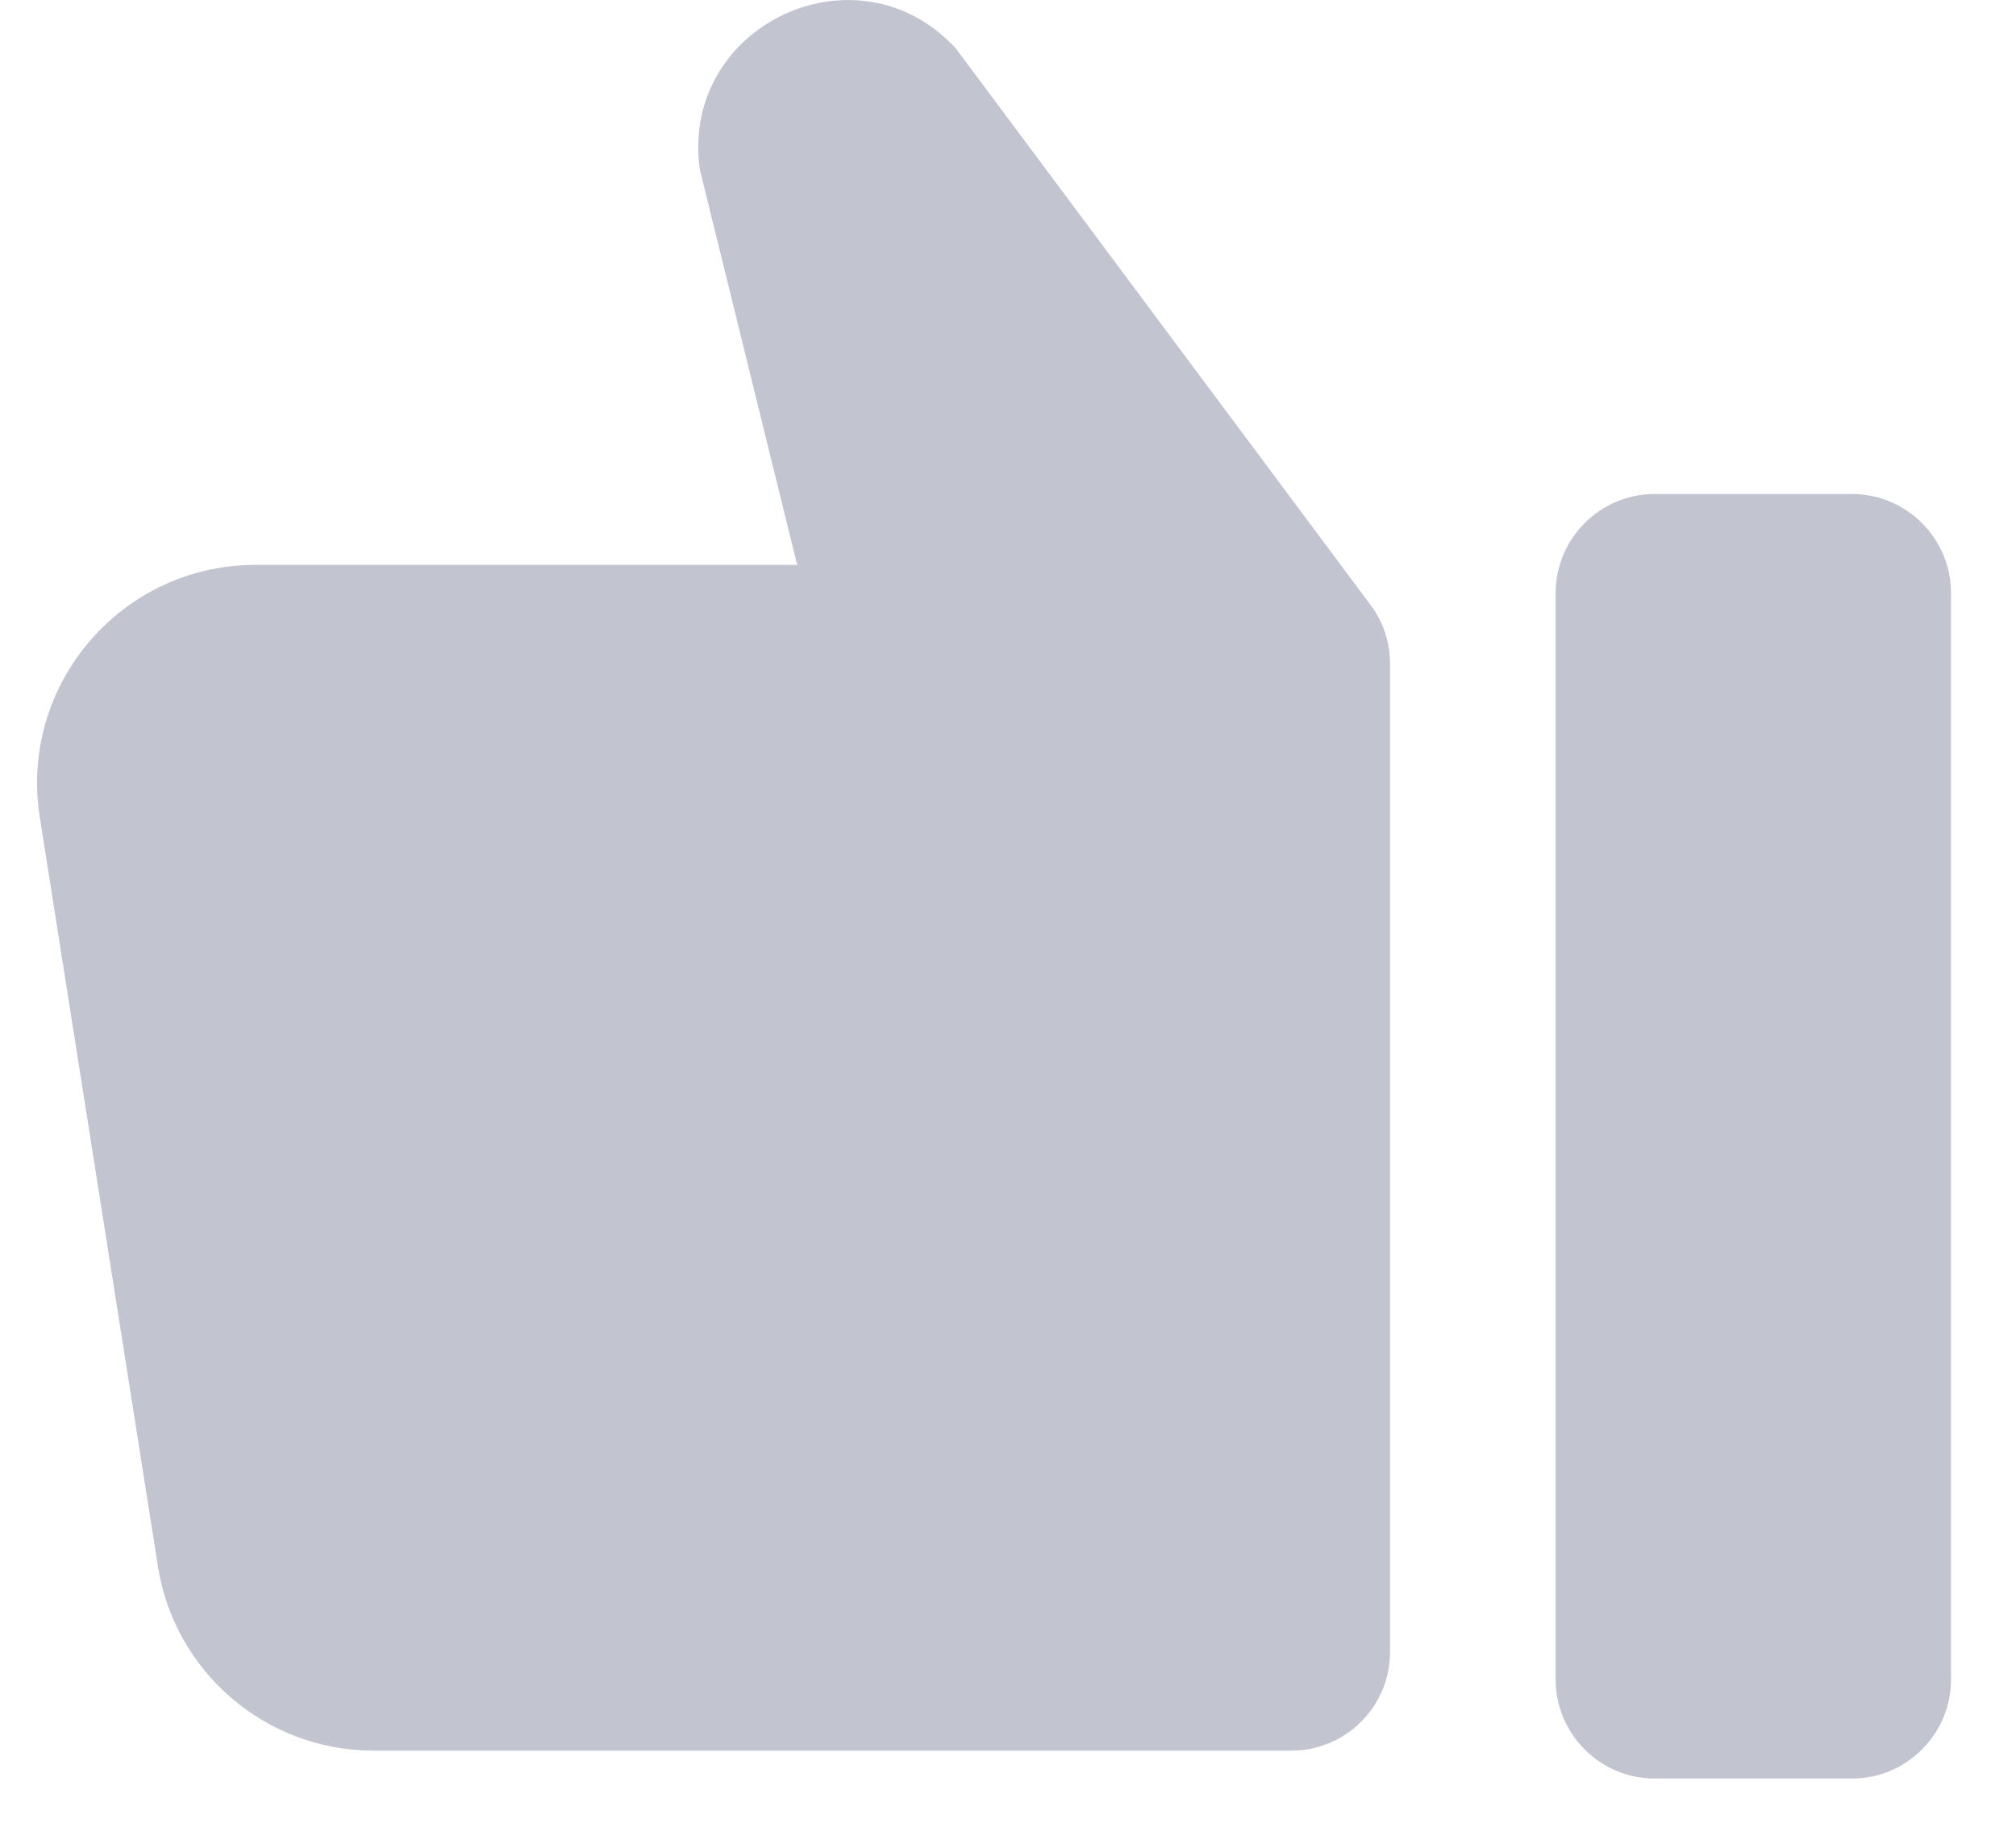 <svg width="12" height="11" viewBox="0 0 12 11" fill="none" xmlns="http://www.w3.org/2000/svg">
<path fill-rule="evenodd" clip-rule="evenodd" d="M11.025 2.941C11.348 2.941 11.613 3.206 11.613 3.529V10C11.613 10.323 11.348 10.588 11.025 10.588H9.848C9.525 10.588 9.26 10.323 9.26 10V3.529C9.26 3.206 9.525 2.941 9.848 2.941H11.025ZM5.69 0.289L8.171 3.619C8.236 3.713 8.274 3.828 8.274 3.951V9.834C8.274 10.159 8.011 10.422 7.686 10.422C6.169 10.422 3.985 10.422 2.224 10.422C1.584 10.422 1.039 9.956 0.94 9.324L0.237 4.866C0.112 4.077 0.722 3.363 1.521 3.363C2.646 3.363 3.916 3.363 4.745 3.363L4.166 1.01C4.044 0.152 5.103 -0.35 5.69 0.289Z" fill="#C2C4CF"/>
</svg>
